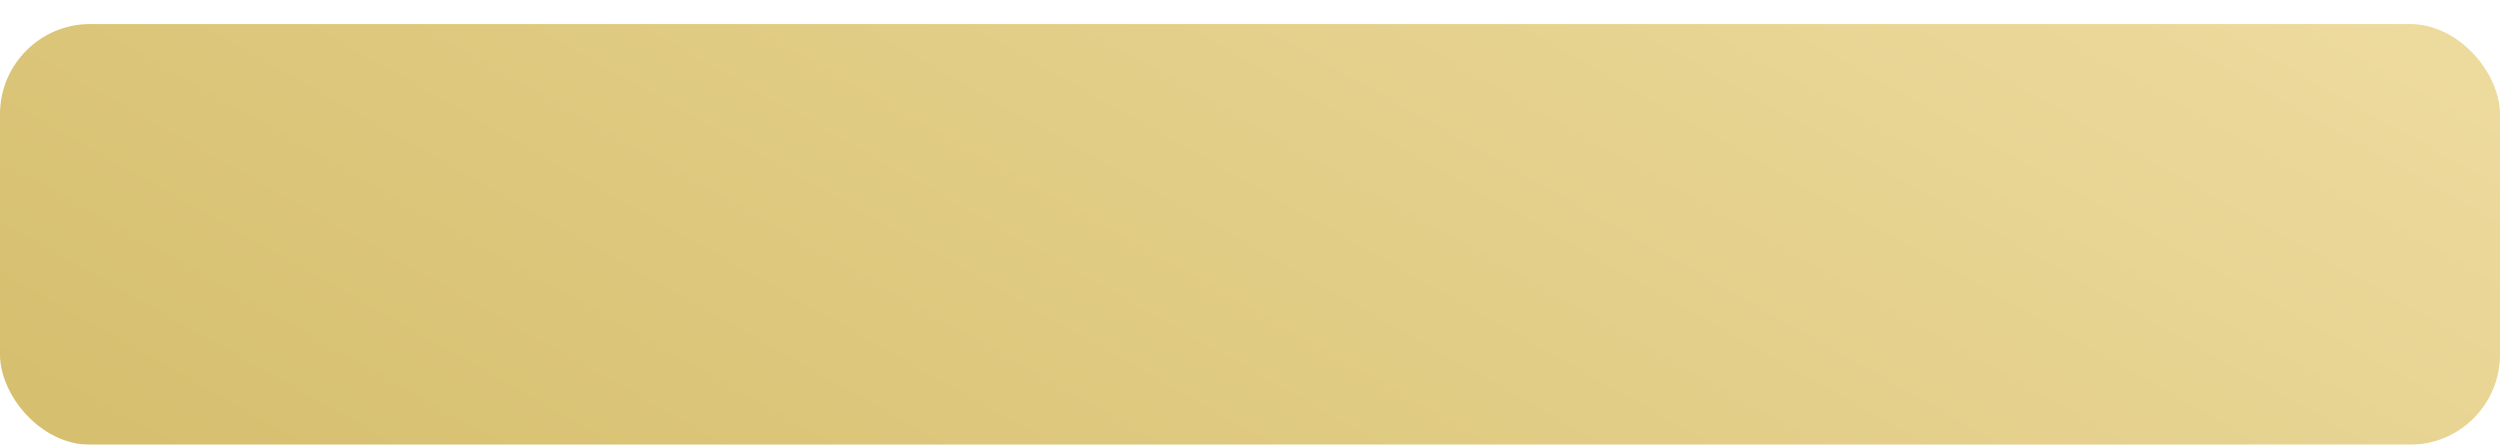<?xml version="1.0" encoding="UTF-8"?> <svg xmlns="http://www.w3.org/2000/svg" width="416" height="74" viewBox="0 0 416 74" fill="none"> <g filter="url(#filter0_d)"> <rect width="416" height="70" rx="15" fill="url(#paint0_linear)"></rect> </g> <defs> <filter id="filter0_d" x="0" y="0" width="416" height="74" filterUnits="userSpaceOnUse" color-interpolation-filters="sRGB"> <feFlood flood-opacity="0" result="BackgroundImageFix"></feFlood> <feColorMatrix in="SourceAlpha" type="matrix" values="0 0 0 0 0 0 0 0 0 0 0 0 0 0 0 0 0 0 127 0"></feColorMatrix> <feOffset dy="4"></feOffset> <feColorMatrix type="matrix" values="0 0 0 0 0.683 0 0 0 0 0.655 0 0 0 0 0.655 0 0 0 0.25 0"></feColorMatrix> <feBlend mode="normal" in2="BackgroundImageFix" result="effect1_dropShadow"></feBlend> <feBlend mode="normal" in="SourceGraphic" in2="effect1_dropShadow" result="shape"></feBlend> </filter> <linearGradient id="paint0_linear" x1="380.819" y1="-56.184" x2="187.076" y2="287.467" gradientUnits="userSpaceOnUse"> <stop stop-color="#F1DFA5"></stop> <stop offset="1" stop-color="#CCB35A"></stop> </linearGradient> </defs> </svg> 